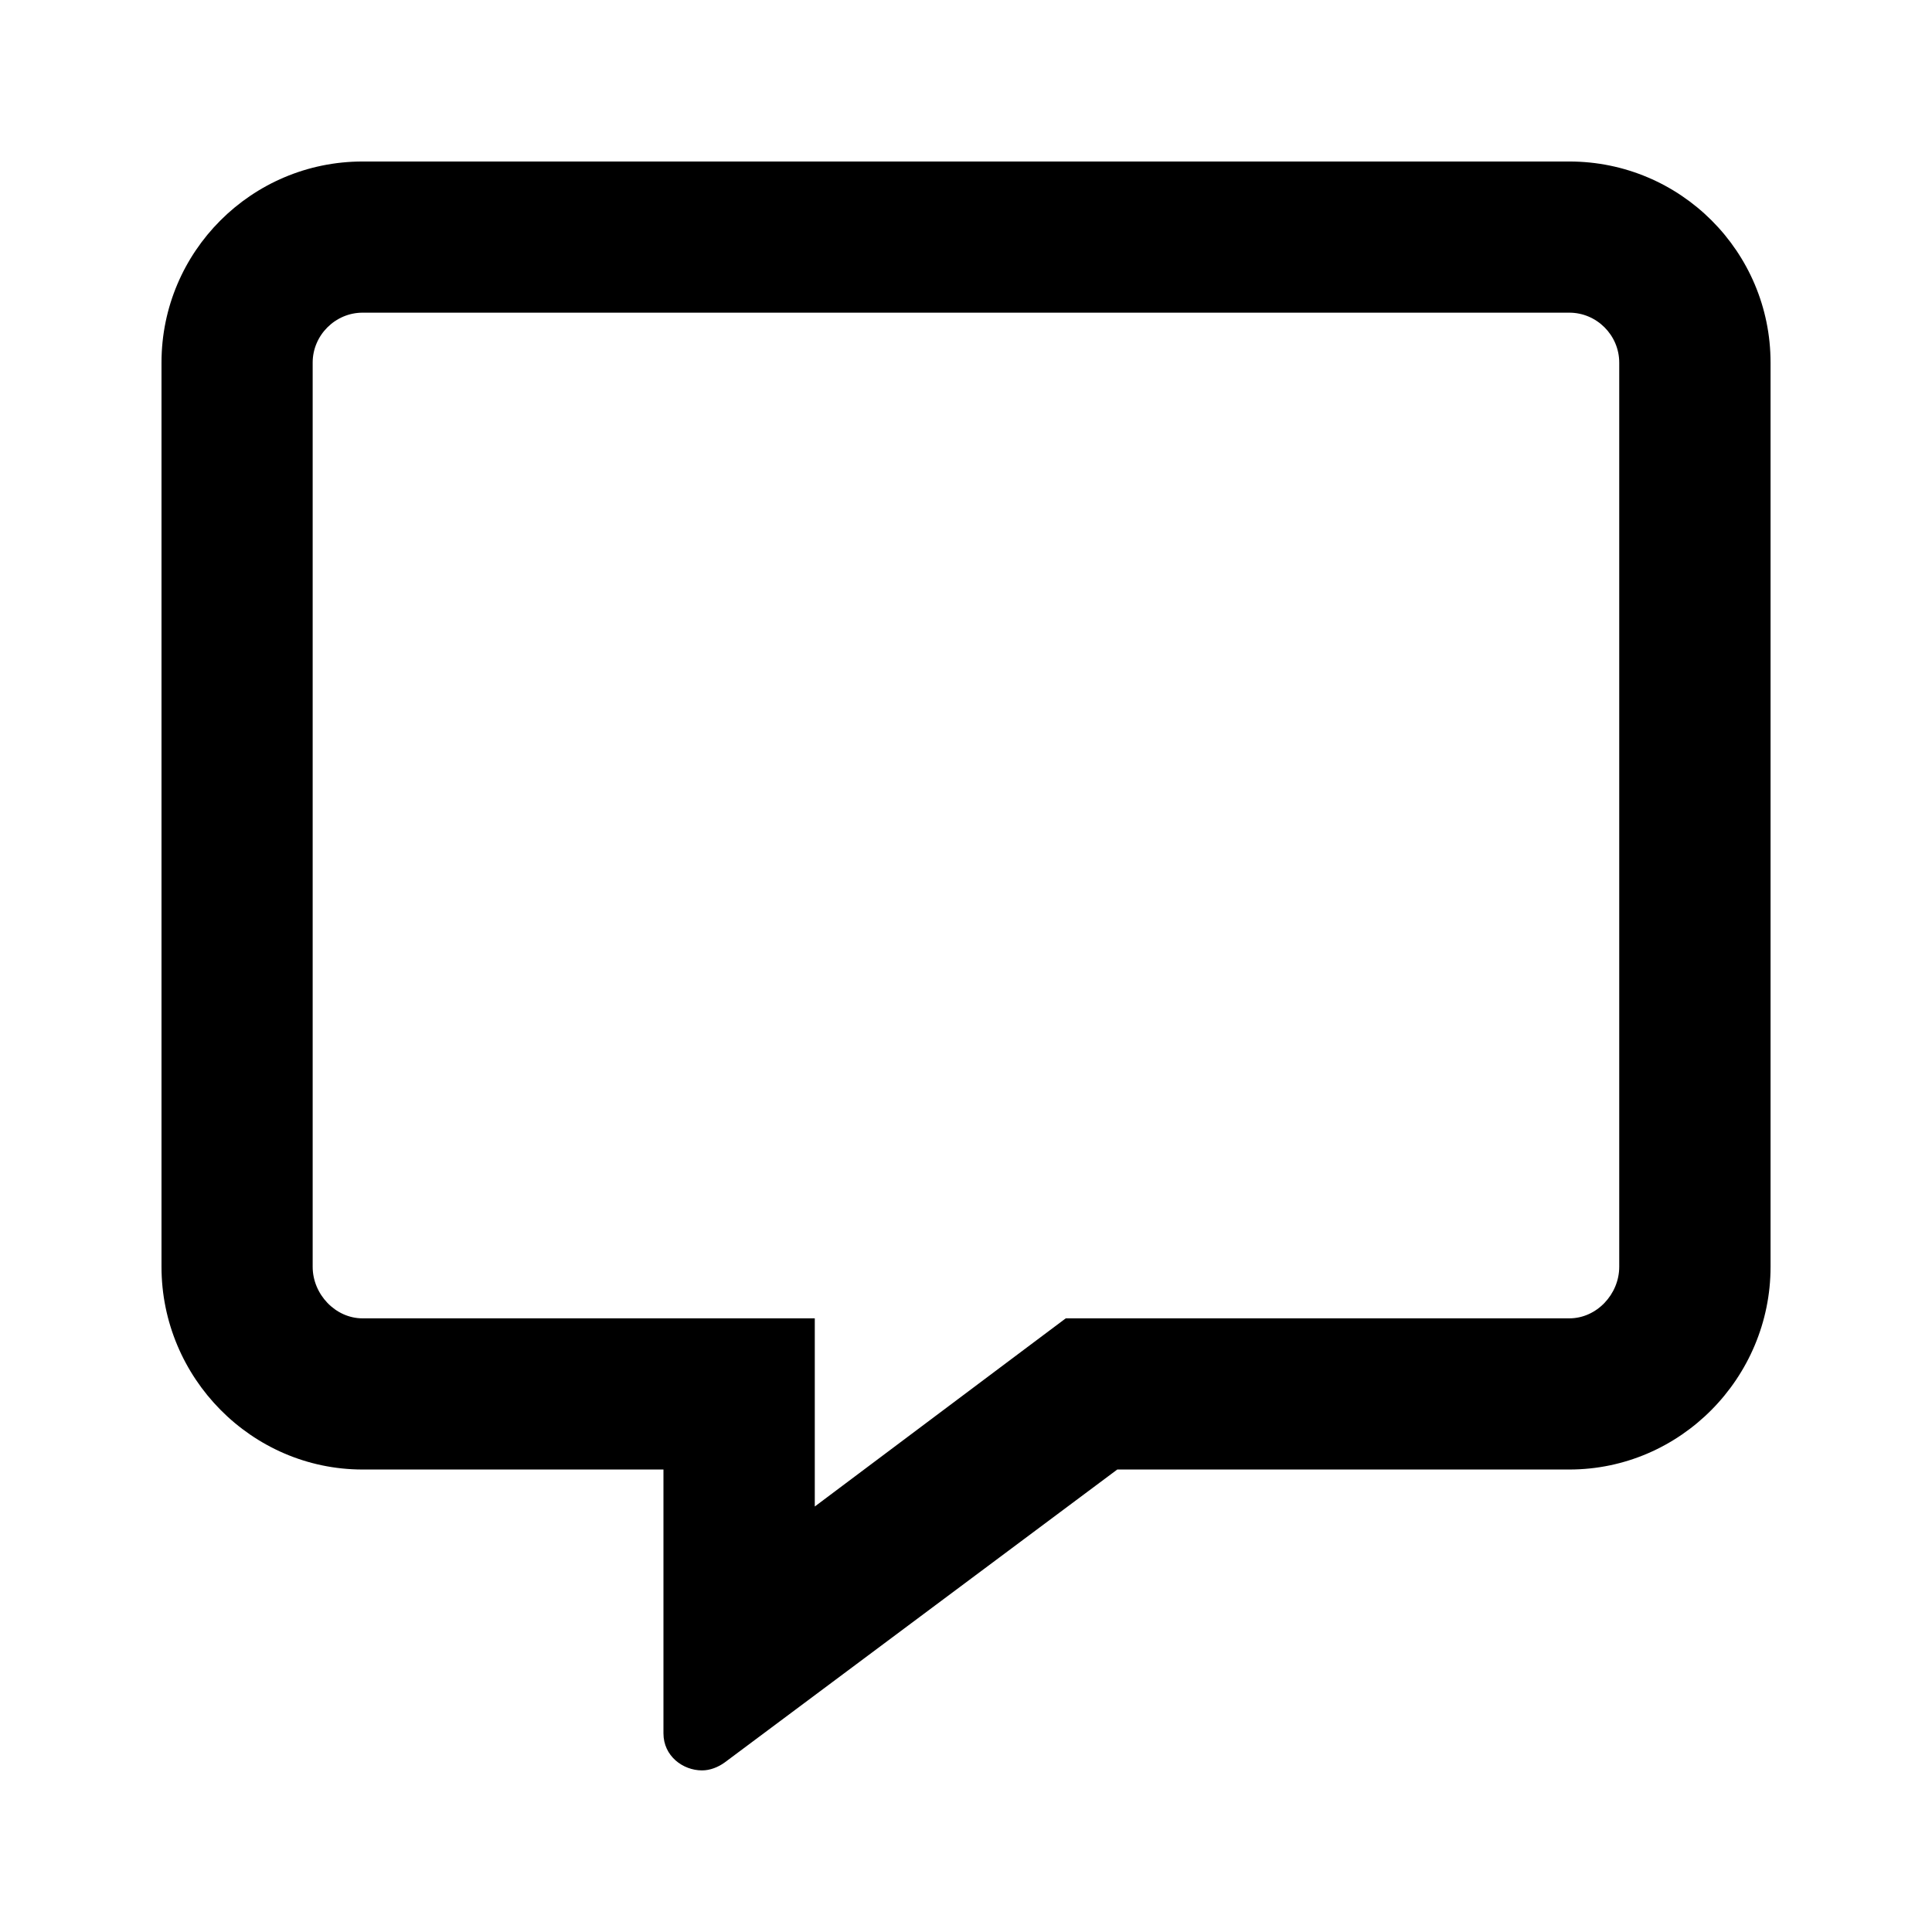 <?xml version='1.0' encoding='UTF-8'?>
<!-- This file was generated by dvisvgm 2.13.3 -->
<svg version='1.1' xmlns='http://www.w3.org/2000/svg' xmlns:xlink='http://www.w3.org/1999/xlink' viewBox='-192.6 -192.6 32 32'>
<title>\faComment*[regular]</title>
<desc Packages=''/>
<defs>
<path id='g0-216' d='M8.717-8.717H1.245C.558-8.717 0-8.159 0-7.472V-1.873C0-1.186 .558-.618 1.245-.618H3.108V1.016C3.108 1.156 3.228 1.245 3.347 1.245C3.397 1.245 3.447 1.225 3.487 1.196L5.918-.618H8.717C9.405-.618 9.963-1.186 9.963-1.873V-7.472C9.963-8.159 9.405-8.717 8.717-8.717ZM9.026-1.873C9.026-1.704 8.887-1.554 8.717-1.554H5.599L5.36-1.375L4.045-.389V-1.554H1.245C1.076-1.554 .936-1.704 .936-1.873V-7.472C.936-7.641 1.076-7.781 1.245-7.781H8.717C8.887-7.781 9.026-7.641 9.026-7.472V-1.873Z'/>
</defs>
<g id='page1' transform='scale(2.675)'>
<use x='-71' y='-62.283' xlink:href='#g0-216'/>
</g>
</svg>
